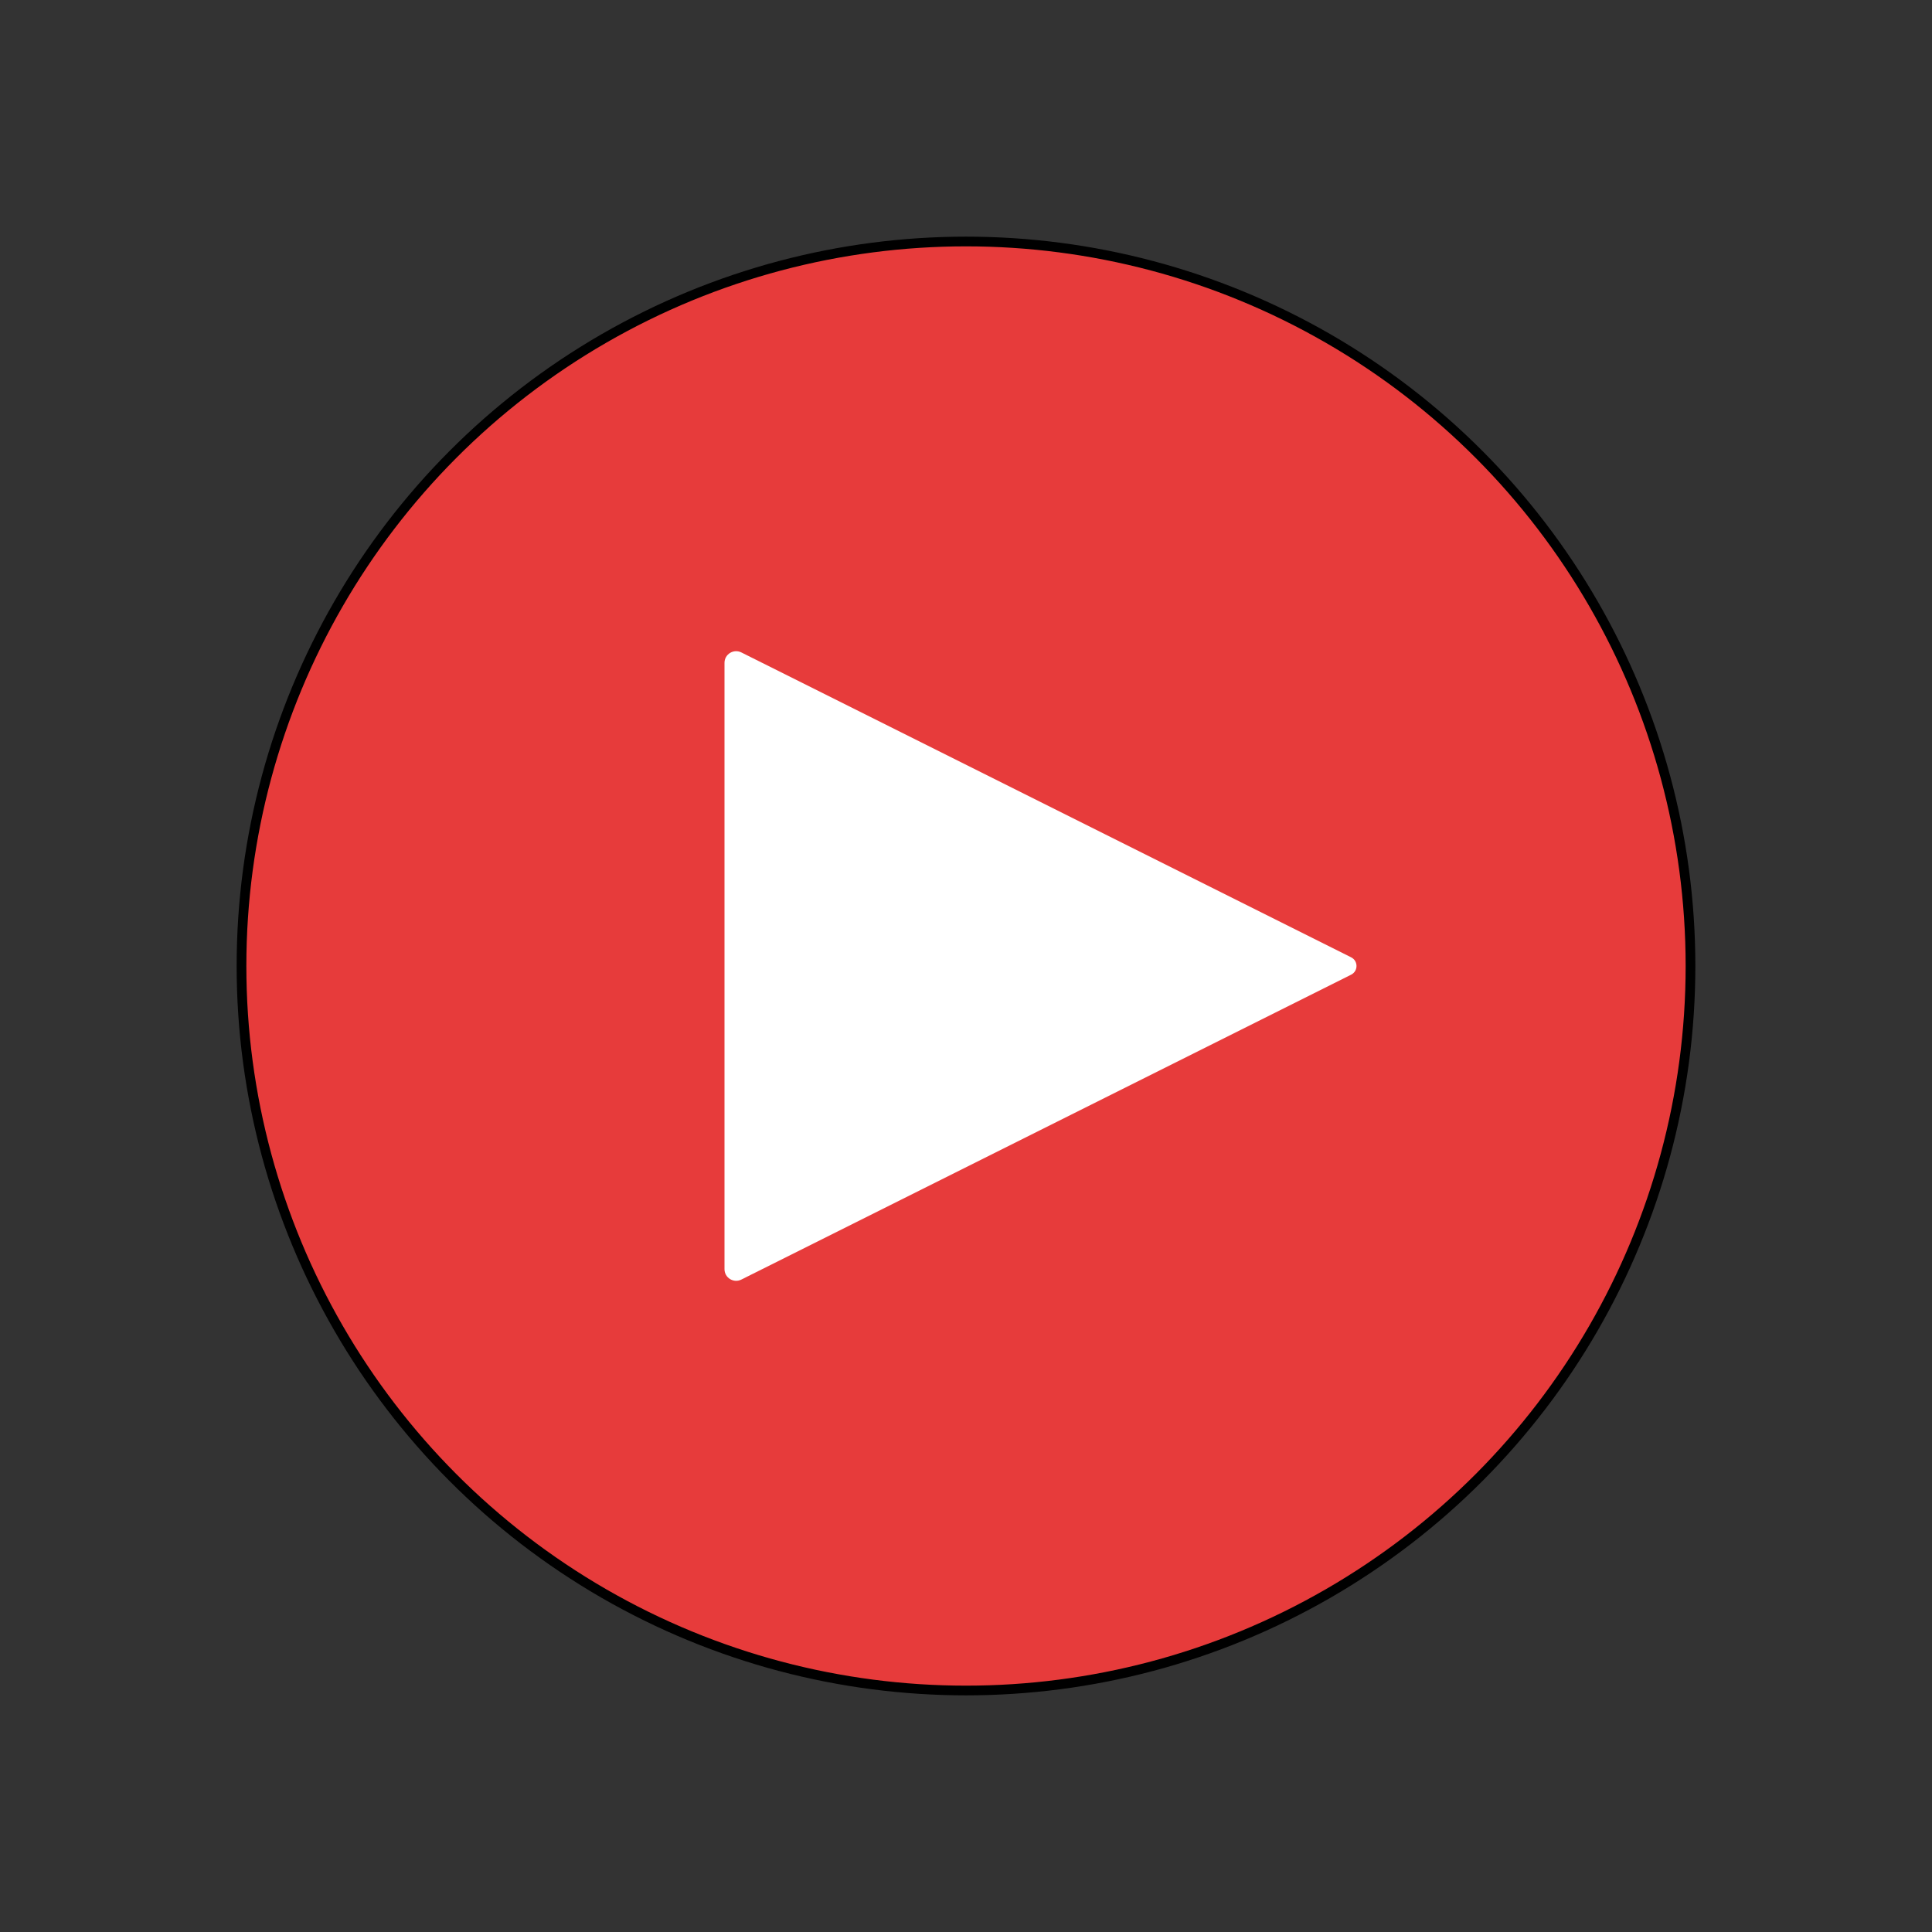 <?xml version="1.0" encoding="UTF-8"?> <svg xmlns="http://www.w3.org/2000/svg" width="199" height="199" viewBox="0 0 199 199" fill="none"><rect x="0" y="0" width="199" height="199" fill="#333333" stroke="none"/><circle cx="99.5" cy="99.5" r="74.625" fill="#E73B3B" stroke="black" stroke-linecap="round"></circle><path d="M139.169 98.606L76.362 67.202C75.564 66.803 74.625 67.383 74.625 68.275V130.725C74.625 131.617 75.564 132.197 76.362 131.798L139.169 100.394C139.907 100.026 139.907 98.974 139.169 98.606Z" fill="white"></path></svg> 
